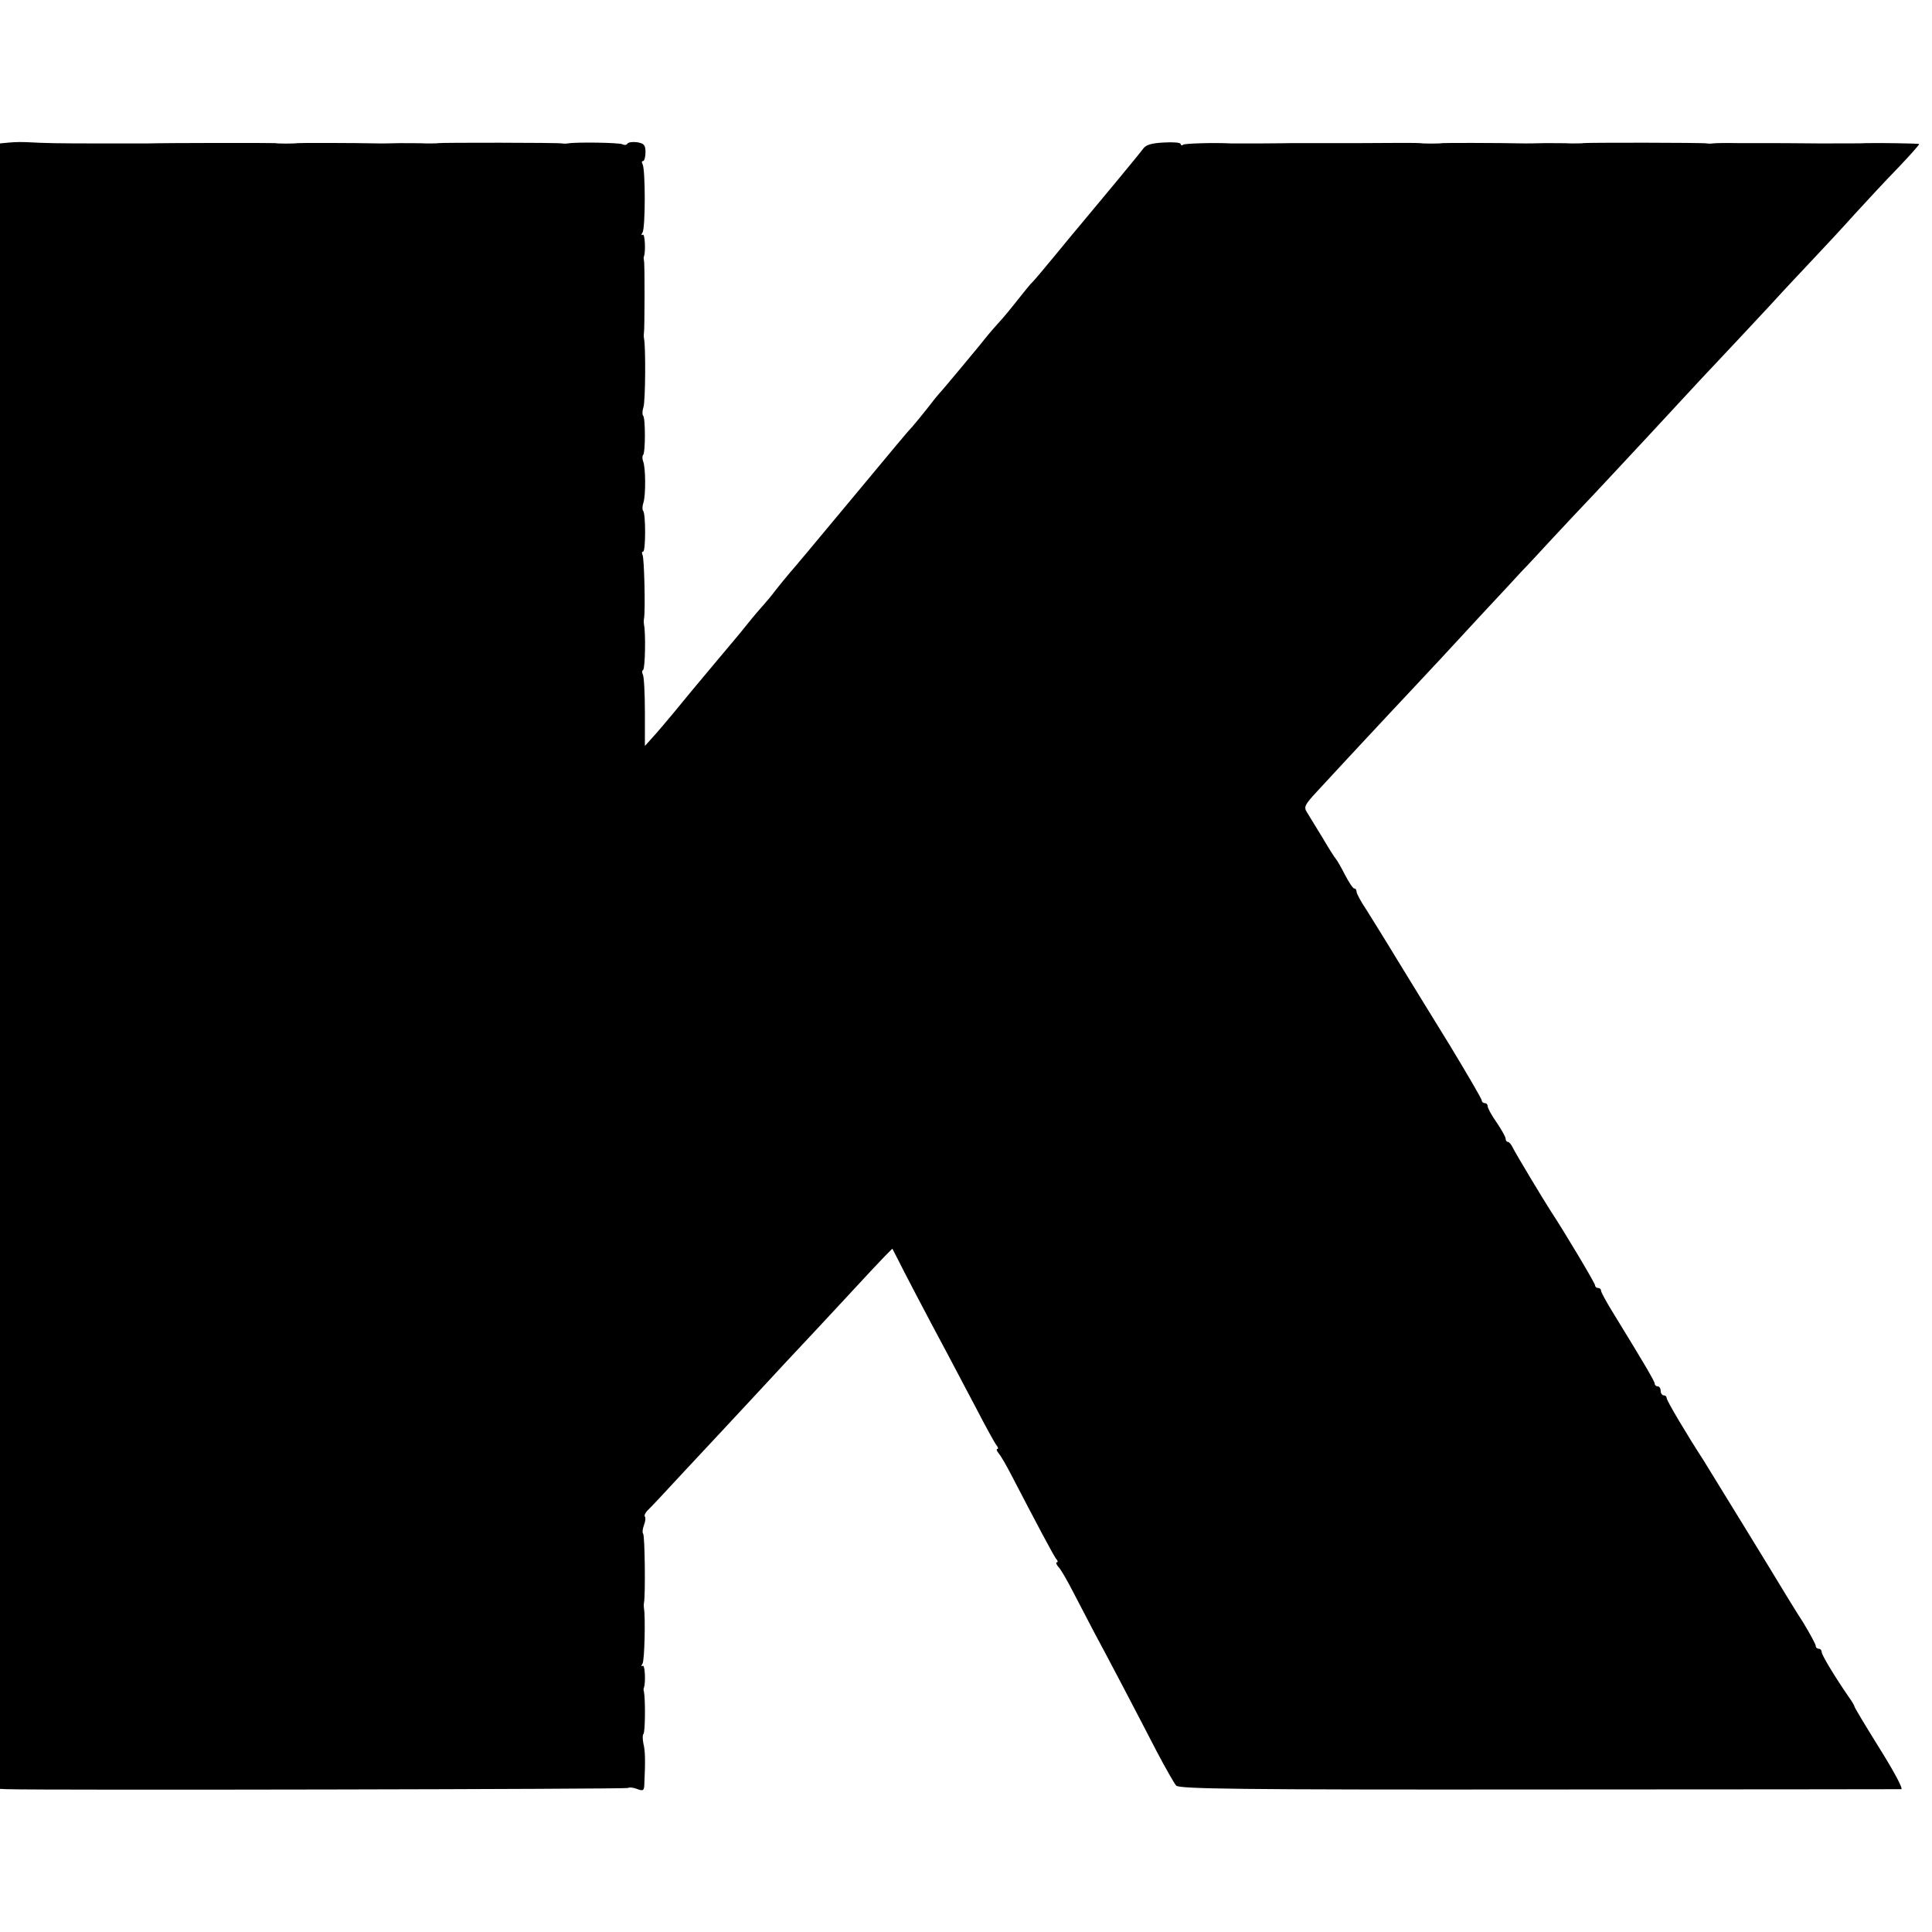 <svg
  xmlns="http://www.w3.org/2000/svg"
  width="864"
  height="864"
  version="1.0"
  viewBox="0 0 648 648"
>
  <style>
    #kitchen {
      fill: black;
    }
    @media (prefers-color-scheme: dark) {
      #kitchen {
        fill: white;
      }
    }
  </style>
  <path
    id="kitchen"
    d="m3.2 47.8-3.2.3V600l2.3.1c13.3.4 207.9 0 208.3-.4.4-.3 1.7-.2 3 .3 2.1.8 2.4.6 2.5-1.3.4-8.3.3-11.5-.3-13.9-.3-1.5-.3-3 0-3.2.6-.4.7-11.3.2-14.1-.2-.6-.2-1.2 0-1.5.6-1.8.3-7.7-.4-7.3-.5.4-.6 0-.1-.7.7-1.1 1-15.6.5-18.5-.1-.6-.1-1.5 0-2 .5-2.2.3-22.6-.3-23.1-.3-.3-.2-1.6.3-2.9.5-1.3.6-2.5.3-2.8-.3-.4.1-1.2.8-2 .8-.7 6.4-6.7 12.4-13.2 6.1-6.5 12.4-13.3 14-15 1.7-1.8 7.1-7.6 12-12.9 5-5.4 11-11.9 13.5-14.5 2.5-2.6 9.2-9.9 15-16.1 5.8-6.3 11.6-12.5 12.9-13.8l2.4-2.4 1.7 3.3c1.6 3.3 9.6 18.6 17 32.4 2 3.8 6.3 11.9 9.5 18 3.1 6 6.2 11.6 6.7 12.2.6.7.7 1.3.3 1.3-.4 0-.2.7.5 1.5s2.6 4.1 4.2 7.2c8.3 16 14.1 26.9 15 28.1.6.6.7 1.2.3 1.2-.5 0-.2.8.7 1.8.8.9 2.8 4.4 4.5 7.7 1.7 3.3 5 9.6 7.3 14 4.8 8.9 13.2 24.9 21 40 2.9 5.5 5.8 10.6 6.5 11.4 1.1 1.1 20.5 1.4 121.7 1.3 66.2 0 120.8-.1 121.5-.1.7-.1-2.6-6.2-7.3-13.7-4.6-7.4-8.4-13.7-8.4-14 0-.3-.8-1.7-1.9-3.2-4.8-7-9.1-14.1-9.1-15.1 0-.6-.4-1.1-1-1.1-.5 0-1-.4-1-1 0-.5-1.9-4-4.2-7.8-2.4-3.7-4.8-7.7-5.5-8.8-4-6.7-26-42.5-27.8-45.4-5.7-8.8-12.5-20.2-12.5-21.1 0-.5-.4-.9-1-.9-.5 0-1-.7-1-1.5s-.4-1.5-1-1.5c-.5 0-1-.4-1-.9 0-.8-3.6-6.9-14.1-24-2.1-3.4-3.9-6.7-3.9-7.2s-.4-.9-1-.9c-.5 0-1-.4-1-.9 0-.7-10.3-18-15-25.1-2.5-3.9-11.4-18.7-12.4-20.7-.6-1.3-1.4-2.3-1.8-2.3-.5 0-.8-.5-.8-1.1 0-.6-1.4-3-3-5.4-1.7-2.4-3-4.8-3-5.4 0-.6-.4-1.1-1-1.1-.5 0-1-.4-1-.9s-4.8-8.7-10.6-18.3c-5.9-9.5-13.8-22.5-17.7-28.8-3.8-6.3-8.5-13.8-10.3-16.7-1.9-2.8-3.4-5.6-3.4-6.2 0-.6-.3-1.1-.8-1.1-.4 0-1.8-2.1-3.2-4.8-1.3-2.6-2.7-4.9-3-5.2-.3-.3-2.3-3.4-4.4-7-2.2-3.6-4.5-7.4-5.2-8.5-1.2-1.8-.8-2.6 3.4-7.1 2.6-2.8 9.4-10.2 15.2-16.4 5.8-6.2 13.5-14.5 17.2-18.4 7.1-7.6 8-8.5 23.3-25.1 5.5-5.9 11.4-12.2 13-14 1.7-1.7 6.1-6.5 9.9-10.6 3.8-4.1 10.1-10.8 14-14.9 3.9-4.2 12.1-12.9 18.1-19.4 6.1-6.6 14-15.1 17.6-19 12.4-13.2 14.4-15.3 23.6-25.2 5-5.5 11.8-12.7 15-16.1 3.2-3.4 9.2-9.8 13.3-14.4 4.1-4.5 10.7-11.6 14.7-15.7 4-4.2 7.1-7.7 7-7.9-.3-.2-13.2-.4-17.7-.3-.8.1-8 .1-16 .1-8-.1-15.4-.1-16.5-.1h-10.1c-4.5-.1-8.5 0-9 .1s-1.3.1-1.9 0c-1.2-.3-40.8-.3-41.5-.1-.3.1-2.1.1-4 .1-1.9-.1-6-.1-9-.1-3 .1-5.9.1-6.5.1-9.9-.2-27.2-.2-27.7-.1-1 .2-6.6.2-7.5 0-.5-.1-10-.1-21.3 0h-22c-.8 0-5.3.1-10 .1h-10c-6.1-.3-15.3 0-16.1.4-.5.4-.9.2-.9-.2 0-.5-2.6-.7-5.7-.5-4.1.2-6 .8-6.9 2.1-1.2 1.7-16 19.5-20.7 25.1-1.2 1.4-5.1 6.1-8.7 10.5-3.6 4.4-7 8.4-7.6 9-.6.5-2.8 3.2-5 6-2.1 2.7-5 6.2-6.4 7.7-1.4 1.5-2.9 3.3-3.5 4-2 2.6-15.9 19.3-16.5 19.8-.3.3-2.1 2.5-4 5-1.9 2.4-4.2 5.2-5 6.1-1.7 1.8-5.2 6-20.9 24.9-14.9 17.9-17.5 21-20.1 24-1.2 1.4-3.4 4.1-4.9 6-1.4 1.9-3.3 4.1-4.1 5-.8.9-3.1 3.5-5 5.9-1.9 2.4-3.9 4.8-4.5 5.5-.5.6-3.6 4.3-6.8 8.1-7.6 9.1-8.4 10-13.7 16.5-2.5 3-5.7 6.8-7.1 8.3l-2.6 2.9v-11.4c0-6.3-.3-12-.7-12.6-.3-.6-.3-1.3.1-1.5.7-.5.9-12.5.3-15.2-.1-.6-.1-1.5 0-2 .5-2.5.1-20.5-.5-21.4-.3-.6-.2-1.1.2-1.1.9 0 .9-12.8 0-13.7-.3-.3-.3-1.5.1-2.7.8-2.4.8-11.7-.1-13.9-.3-.8-.3-1.8 0-2.1.8-.8.8-12.5 0-13.2-.3-.3-.3-1.6.1-2.8.7-1.9.8-20.6.2-23.1-.1-.6-.1-1.5 0-2 .2-1.3.3-22.7 0-24-.1-.6-.2-1.2 0-1.5.6-1.8.3-7.7-.4-7.3-.5.4-.6 0-.1-.7 1-1.6 1-21.4 0-23-.3-.5-.3-1 .2-1 .4 0 .8-1.3.8-2.9 0-2.5-.5-3-2.8-3.4-1.5-.2-3 0-3.3.5-.3.5-1 .5-1.6.2-.9-.6-15.8-.8-18.4-.3-.5.1-1.3.1-1.9 0-1.2-.3-40.8-.3-41.5-.1-.3.1-2.1.1-4 .1-1.9-.1-6-.1-9-.1-3 .1-5.9.1-6.5.1-9.9-.2-27.2-.2-27.7-.1-1 .2-6.6.2-7.5 0-.6-.1-36-.1-42.8.1h-16c-14.9 0-18.3-.1-24-.4-1.6-.1-4.5-.1-6.3.1z"
  />
</svg>
